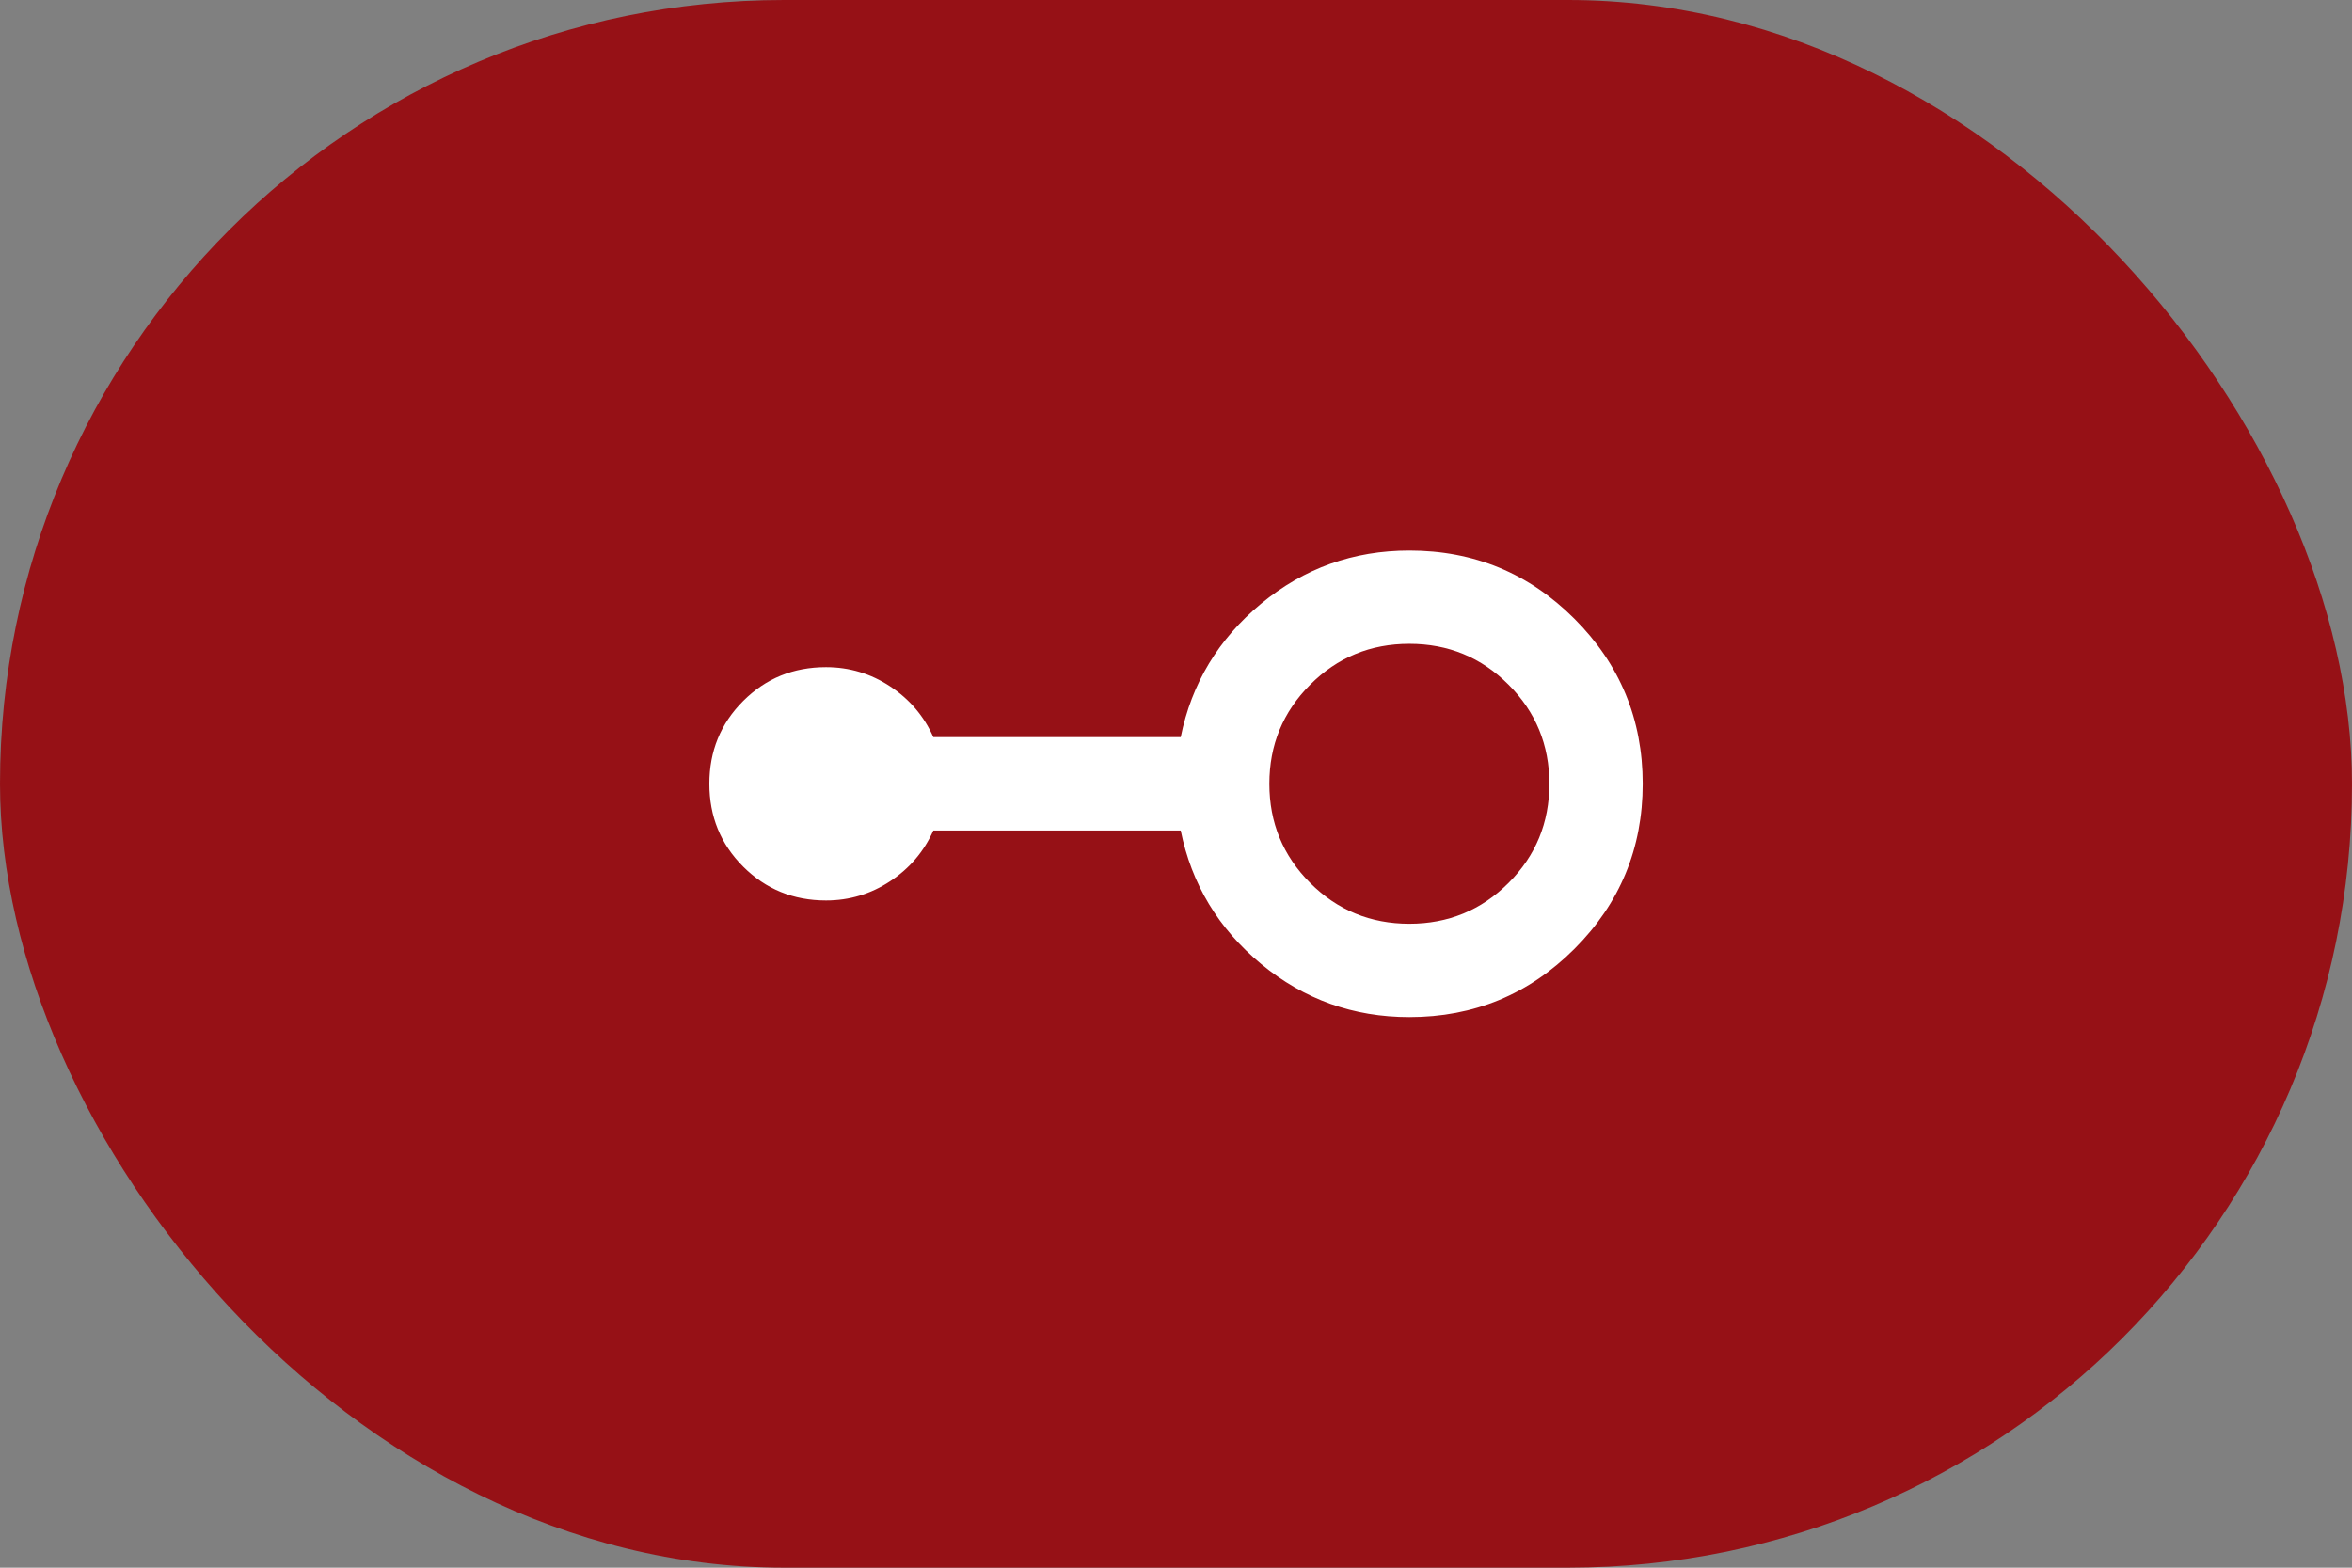 <svg width="42" height="28" viewBox="0 0 42 28" fill="none" xmlns="http://www.w3.org/2000/svg">
<rect x="0" y="0" width="42" height="28" fill="#808080" stroke="none"/>
<rect width="42" height="28" rx="14" fill="#961116"/>
<mask id="mask0_230_1395" style="mask-type:alpha" maskUnits="userSpaceOnUse" x="11" y="4" width="20" height="20">
<rect x="11" y="4" width="20" height="20" fill="#D9D9D9"/>
</mask>
<g mask="url(#mask0_230_1395)">
<path d="M25.167 18.166C24.167 18.166 23.285 17.85 22.521 17.218C21.757 16.586 21.278 15.791 21.084 14.833H16.667C16.5 15.208 16.243 15.51 15.896 15.739C15.549 15.968 15.167 16.083 14.75 16.083C14.167 16.083 13.674 15.881 13.271 15.479C12.868 15.076 12.667 14.583 12.667 13.999C12.667 13.416 12.868 12.923 13.271 12.52C13.674 12.117 14.167 11.916 14.75 11.916C15.167 11.916 15.549 12.031 15.896 12.26C16.243 12.489 16.5 12.791 16.667 13.166H21.084C21.278 12.208 21.757 11.413 22.521 10.781C23.285 10.149 24.167 9.833 25.167 9.833C26.32 9.833 27.302 10.239 28.115 11.052C28.927 11.864 29.334 12.847 29.334 13.999C29.334 15.152 28.927 16.135 28.115 16.947C27.302 17.76 26.32 18.166 25.167 18.166ZM25.167 16.499C25.861 16.499 26.452 16.256 26.938 15.77C27.424 15.284 27.667 14.694 27.667 13.999C27.667 13.305 27.424 12.715 26.938 12.229C26.452 11.742 25.861 11.499 25.167 11.499C24.473 11.499 23.882 11.742 23.396 12.229C22.91 12.715 22.667 13.305 22.667 13.999C22.667 14.694 22.91 15.284 23.396 15.77C23.882 16.256 24.473 16.499 25.167 16.499Z" fill="white"/>
</g>
</svg>
